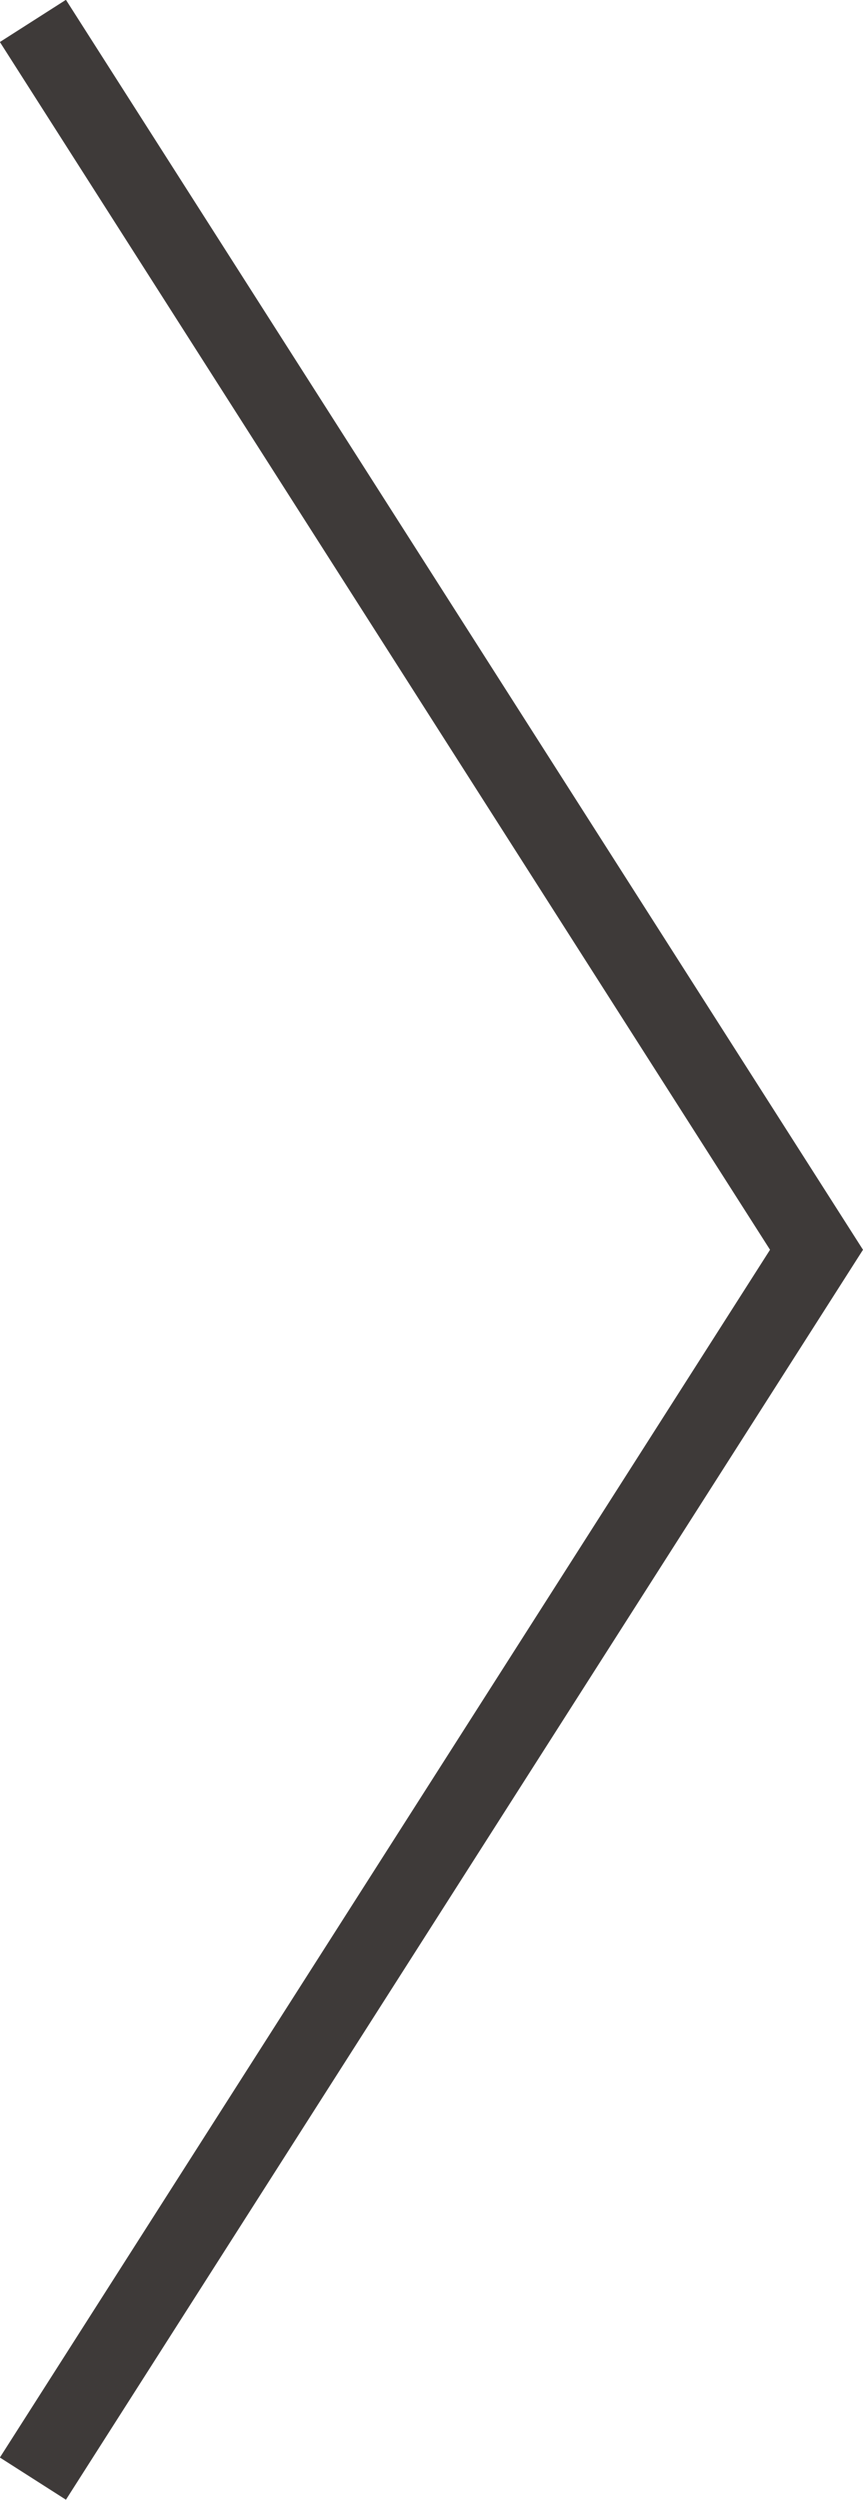 <?xml version="1.0" encoding="utf-8"?>
<!-- Generator: Adobe Illustrator 24.0.1, SVG Export Plug-In . SVG Version: 6.00 Build 0)  -->
<svg version="1.1" id="レイヤー_1" xmlns="http://www.w3.org/2000/svg" xmlns:xlink="http://www.w3.org/1999/xlink" x="0px"
	 y="0px" viewBox="0 0 16.52 47.81" style="enable-background:new 0 0 16.52 47.81;" xml:space="preserve">
<style type="text/css">
	.st0{fill:none;stroke:#3E3A39;stroke-width:1.5;stroke-miterlimit:10;}
</style>
<polyline class="st0" points="0.63,47.4 15.63,23.9 0.63,0.4 "/>
</svg>
